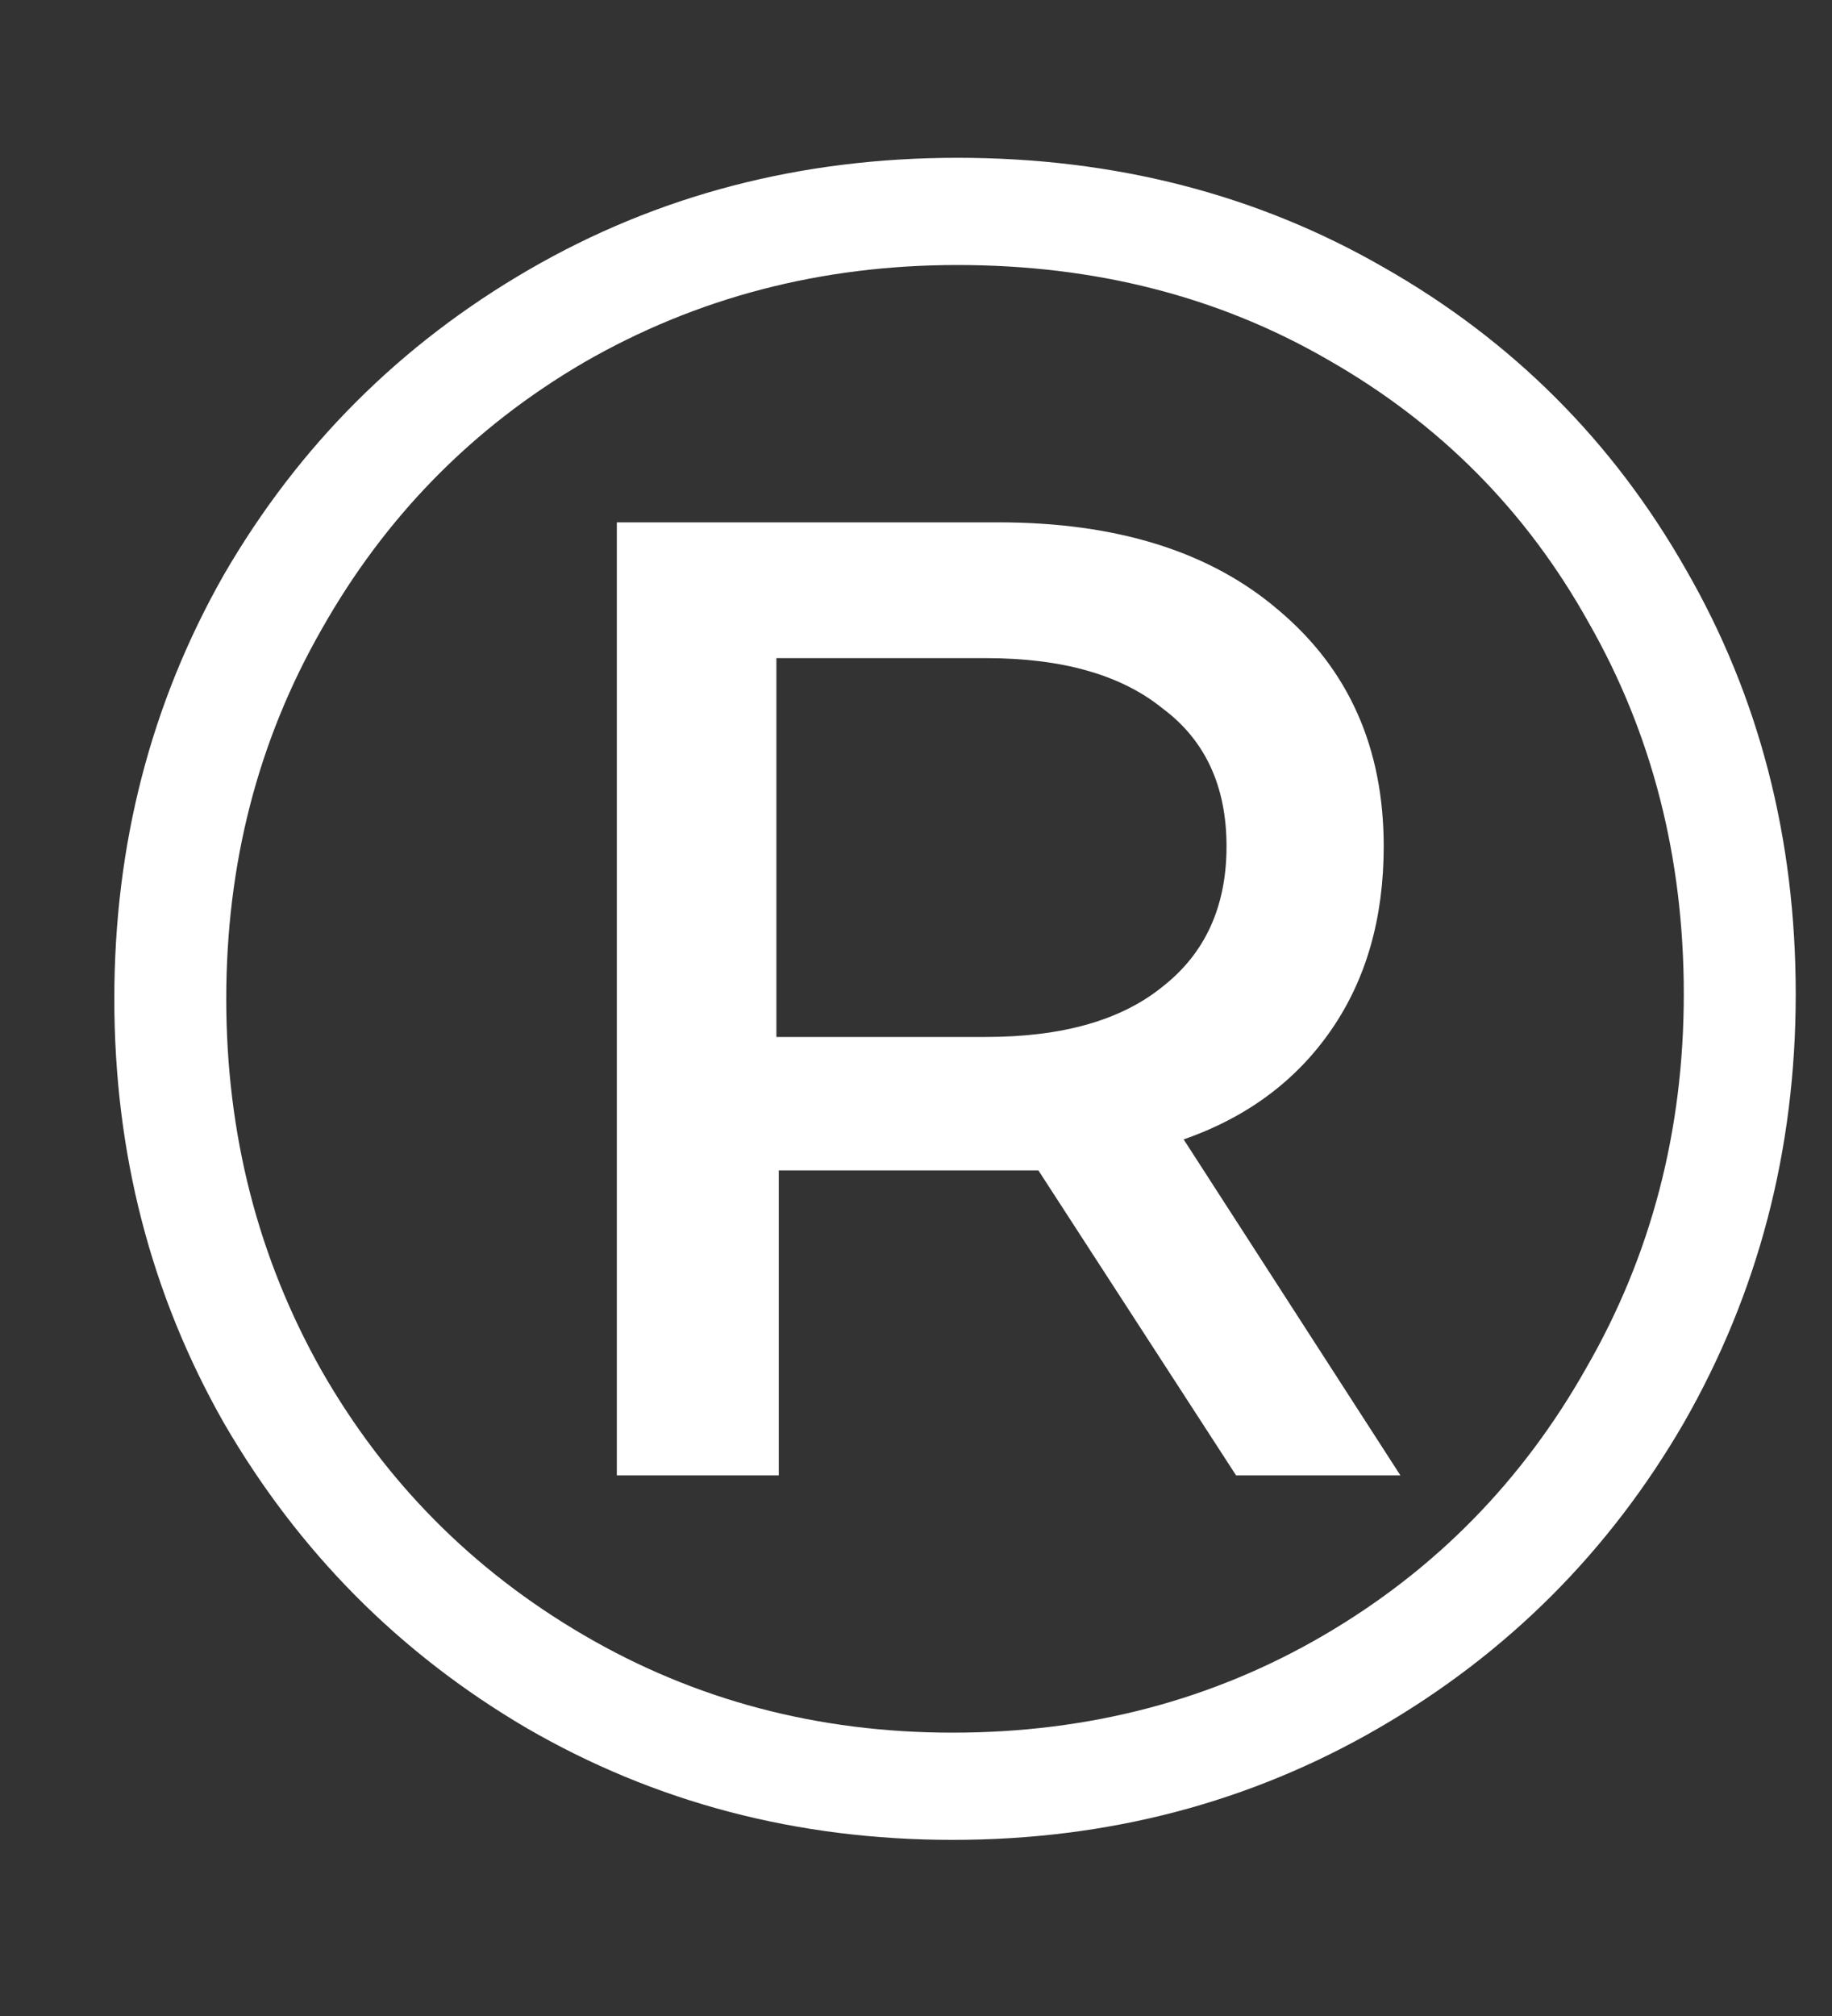 <?xml version="1.0" encoding="UTF-8"?> <svg xmlns="http://www.w3.org/2000/svg" width="10" height="11" viewBox="0 0 10 11" fill="none"><rect x="0" y="0" width="10" height="11" fill="#333333" stroke="none"/> <path d="M5.226 0.861C6.084 0.861 6.86 1.06 7.553 1.459C8.255 1.858 8.805 2.408 9.204 3.11C9.603 3.803 9.802 4.575 9.802 5.424C9.802 6.273 9.598 7.053 9.191 7.764C8.784 8.466 8.229 9.021 7.527 9.428C6.825 9.835 6.049 10.039 5.2 10.039C4.351 10.039 3.575 9.835 2.873 9.428C2.18 9.021 1.629 8.466 1.222 7.764C0.823 7.062 0.624 6.291 0.624 5.45C0.624 4.609 0.823 3.838 1.222 3.136C1.629 2.434 2.184 1.879 2.886 1.472C3.588 1.065 4.368 0.861 5.226 0.861ZM5.2 9.454C5.945 9.454 6.621 9.276 7.228 8.921C7.835 8.566 8.311 8.08 8.658 7.465C9.013 6.85 9.191 6.169 9.191 5.424C9.191 4.679 9.018 4.003 8.671 3.396C8.333 2.789 7.861 2.313 7.254 1.966C6.656 1.619 5.98 1.446 5.226 1.446C4.481 1.446 3.8 1.624 3.185 1.979C2.578 2.334 2.102 2.82 1.755 3.435C1.408 4.042 1.235 4.713 1.235 5.45C1.235 6.187 1.408 6.863 1.755 7.478C2.102 8.085 2.578 8.566 3.185 8.921C3.792 9.276 4.463 9.454 5.2 9.454ZM7.553 4.618C7.553 5.008 7.458 5.342 7.267 5.619C7.076 5.896 6.808 6.096 6.461 6.217L7.644 8.05H6.747L5.668 6.386H5.447H4.251V8.05H3.367V2.85H5.447C6.097 2.85 6.608 3.01 6.981 3.331C7.362 3.652 7.553 4.081 7.553 4.618ZM5.382 5.658C5.798 5.658 6.119 5.567 6.344 5.385C6.578 5.203 6.695 4.947 6.695 4.618C6.695 4.289 6.578 4.037 6.344 3.864C6.119 3.682 5.798 3.591 5.382 3.591H4.238V5.658H5.382Z" fill="white"></path> </svg> 